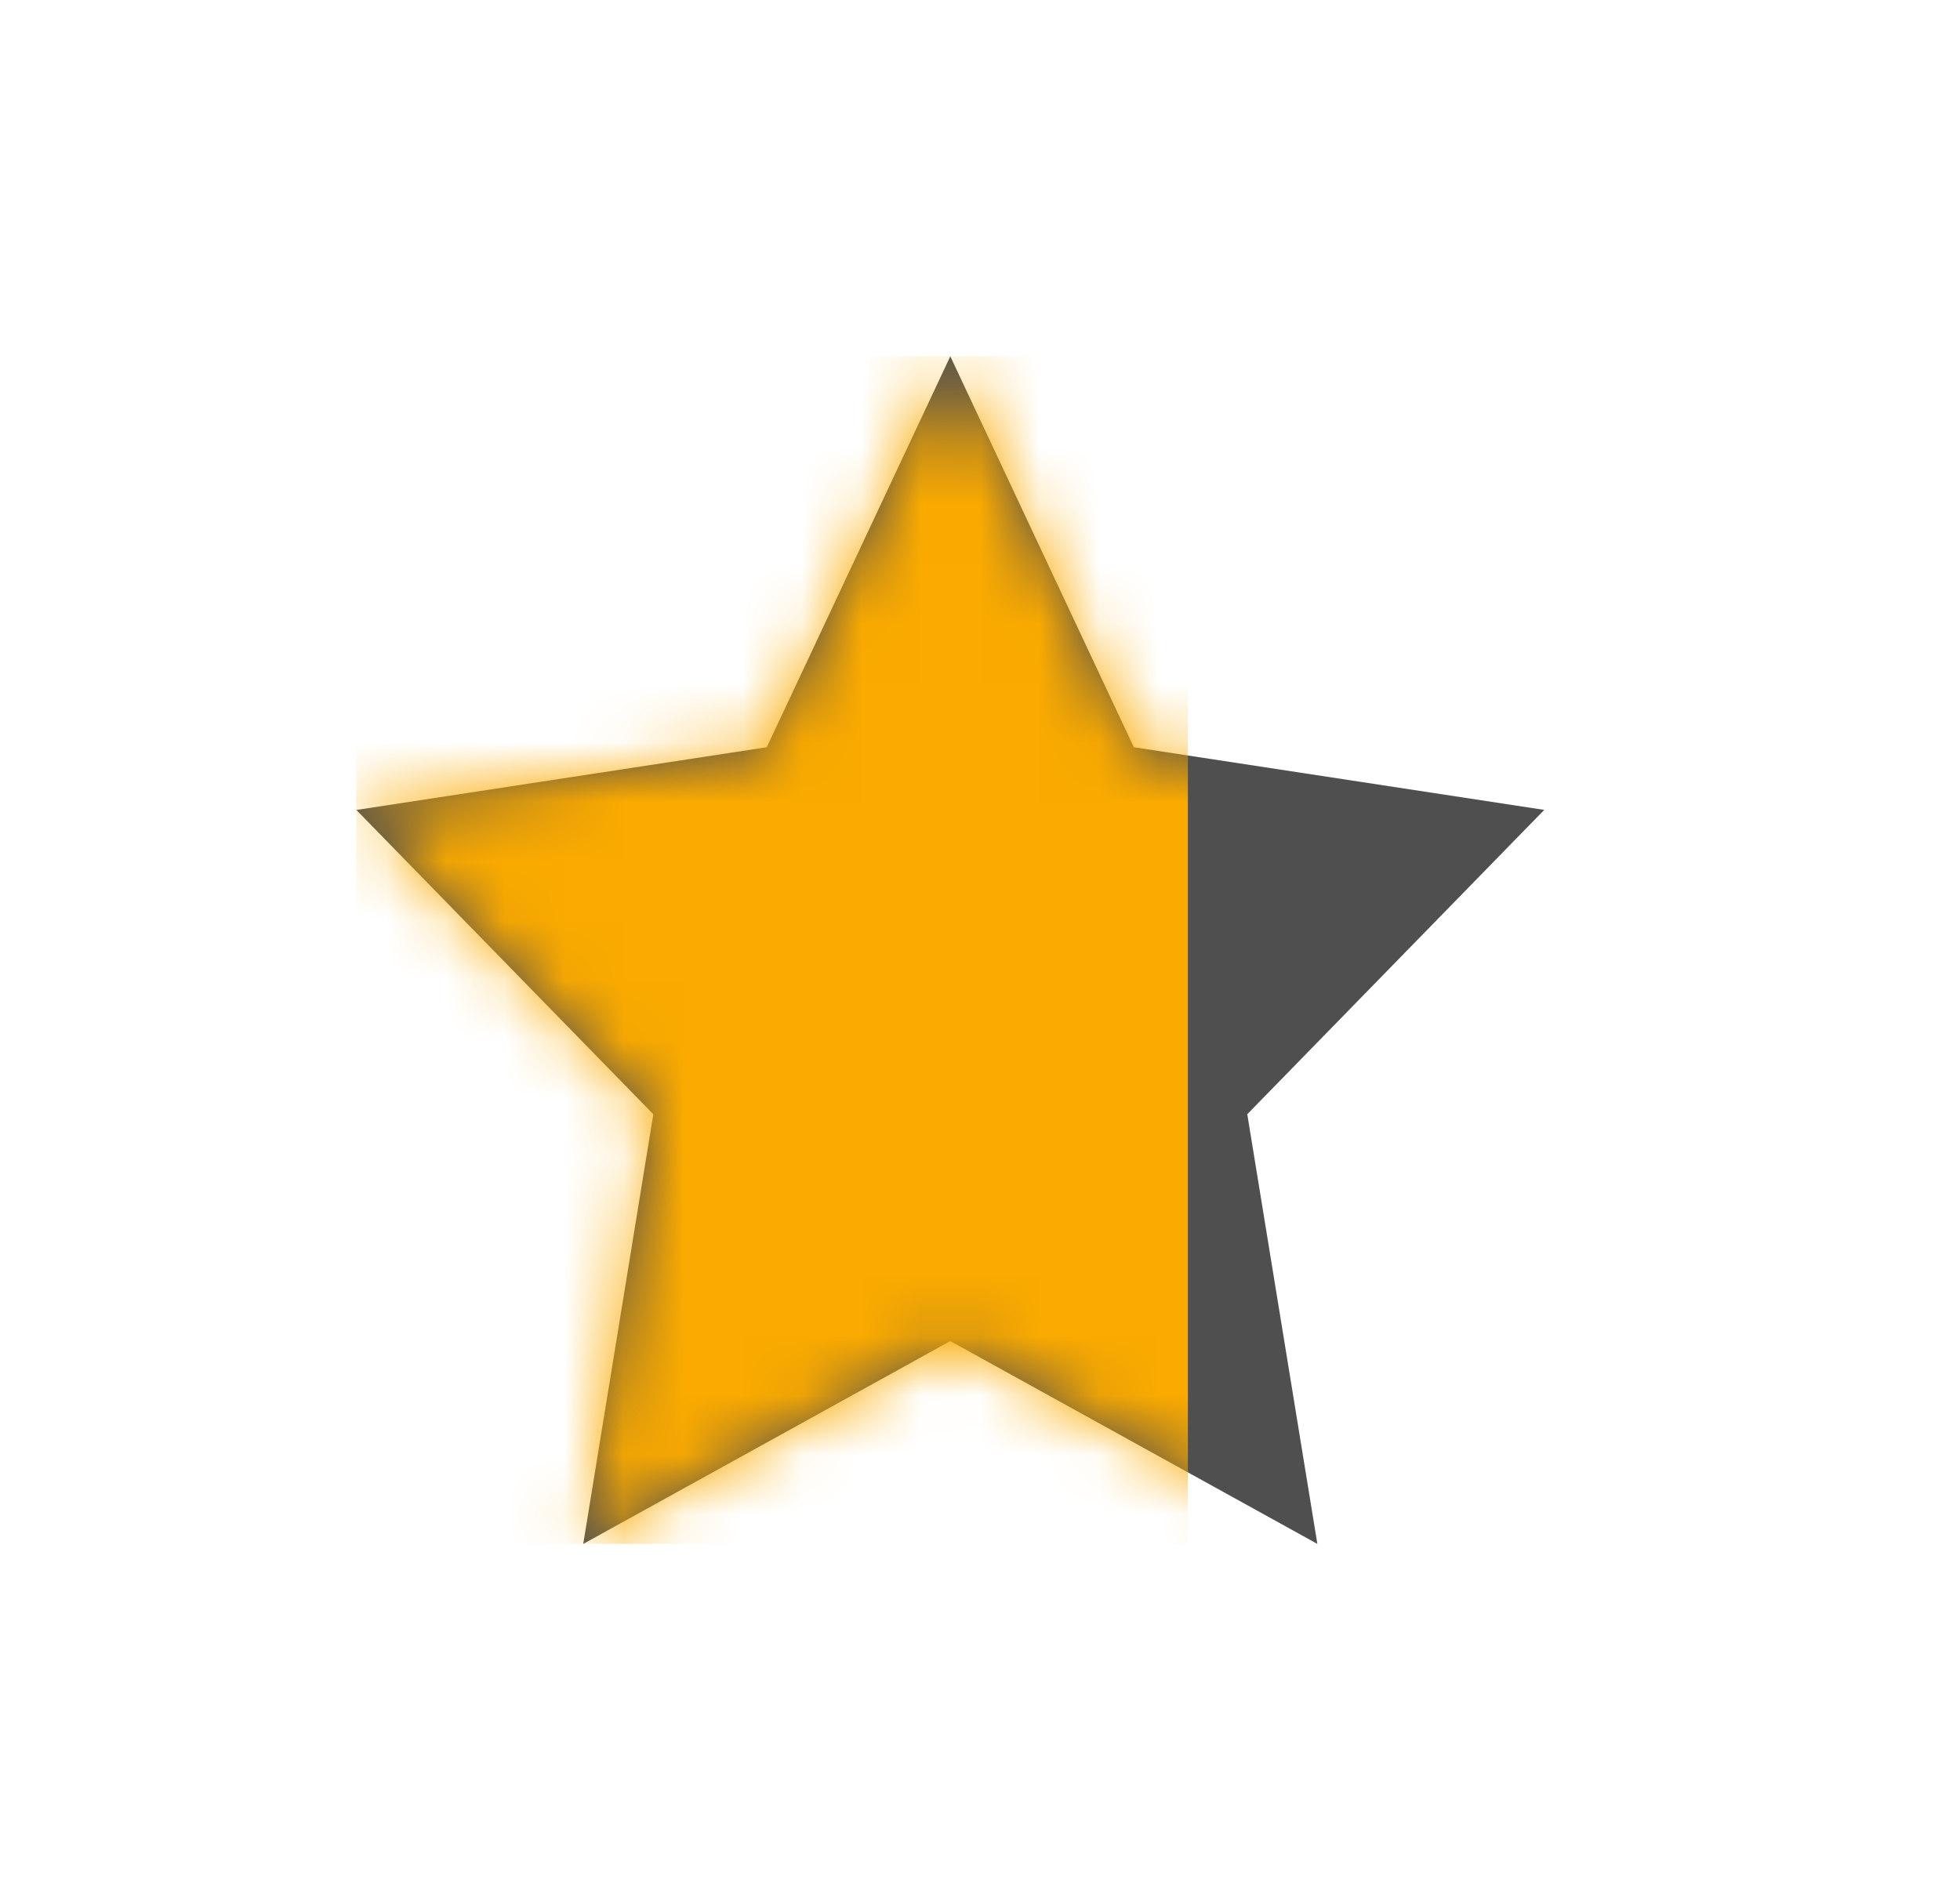 <svg xmlns="http://www.w3.org/2000/svg" width="33" height="32" fill="none"><path fill="#4F4F4F" d="m16 6-3.09 6.584L6 13.64l5 5.125L9.82 26 16 22.584 22.18 26 21 18.764l5-5.125-6.91-1.055L16 6z"/><mask id="a" width="20" height="20" x="6" y="6" maskUnits="userSpaceOnUse" style="mask-type:alpha"><path fill="#FAAA00" d="m16 6-3.09 6.584L6 13.64l5 5.125L9.82 26 16 22.584 22.18 26 21 18.764l5-5.125-6.91-1.055L16 6z"/></mask><g mask="url(#a)"><path fill="#FAAA00" d="M6 6h14v20H6z"/></g></svg>